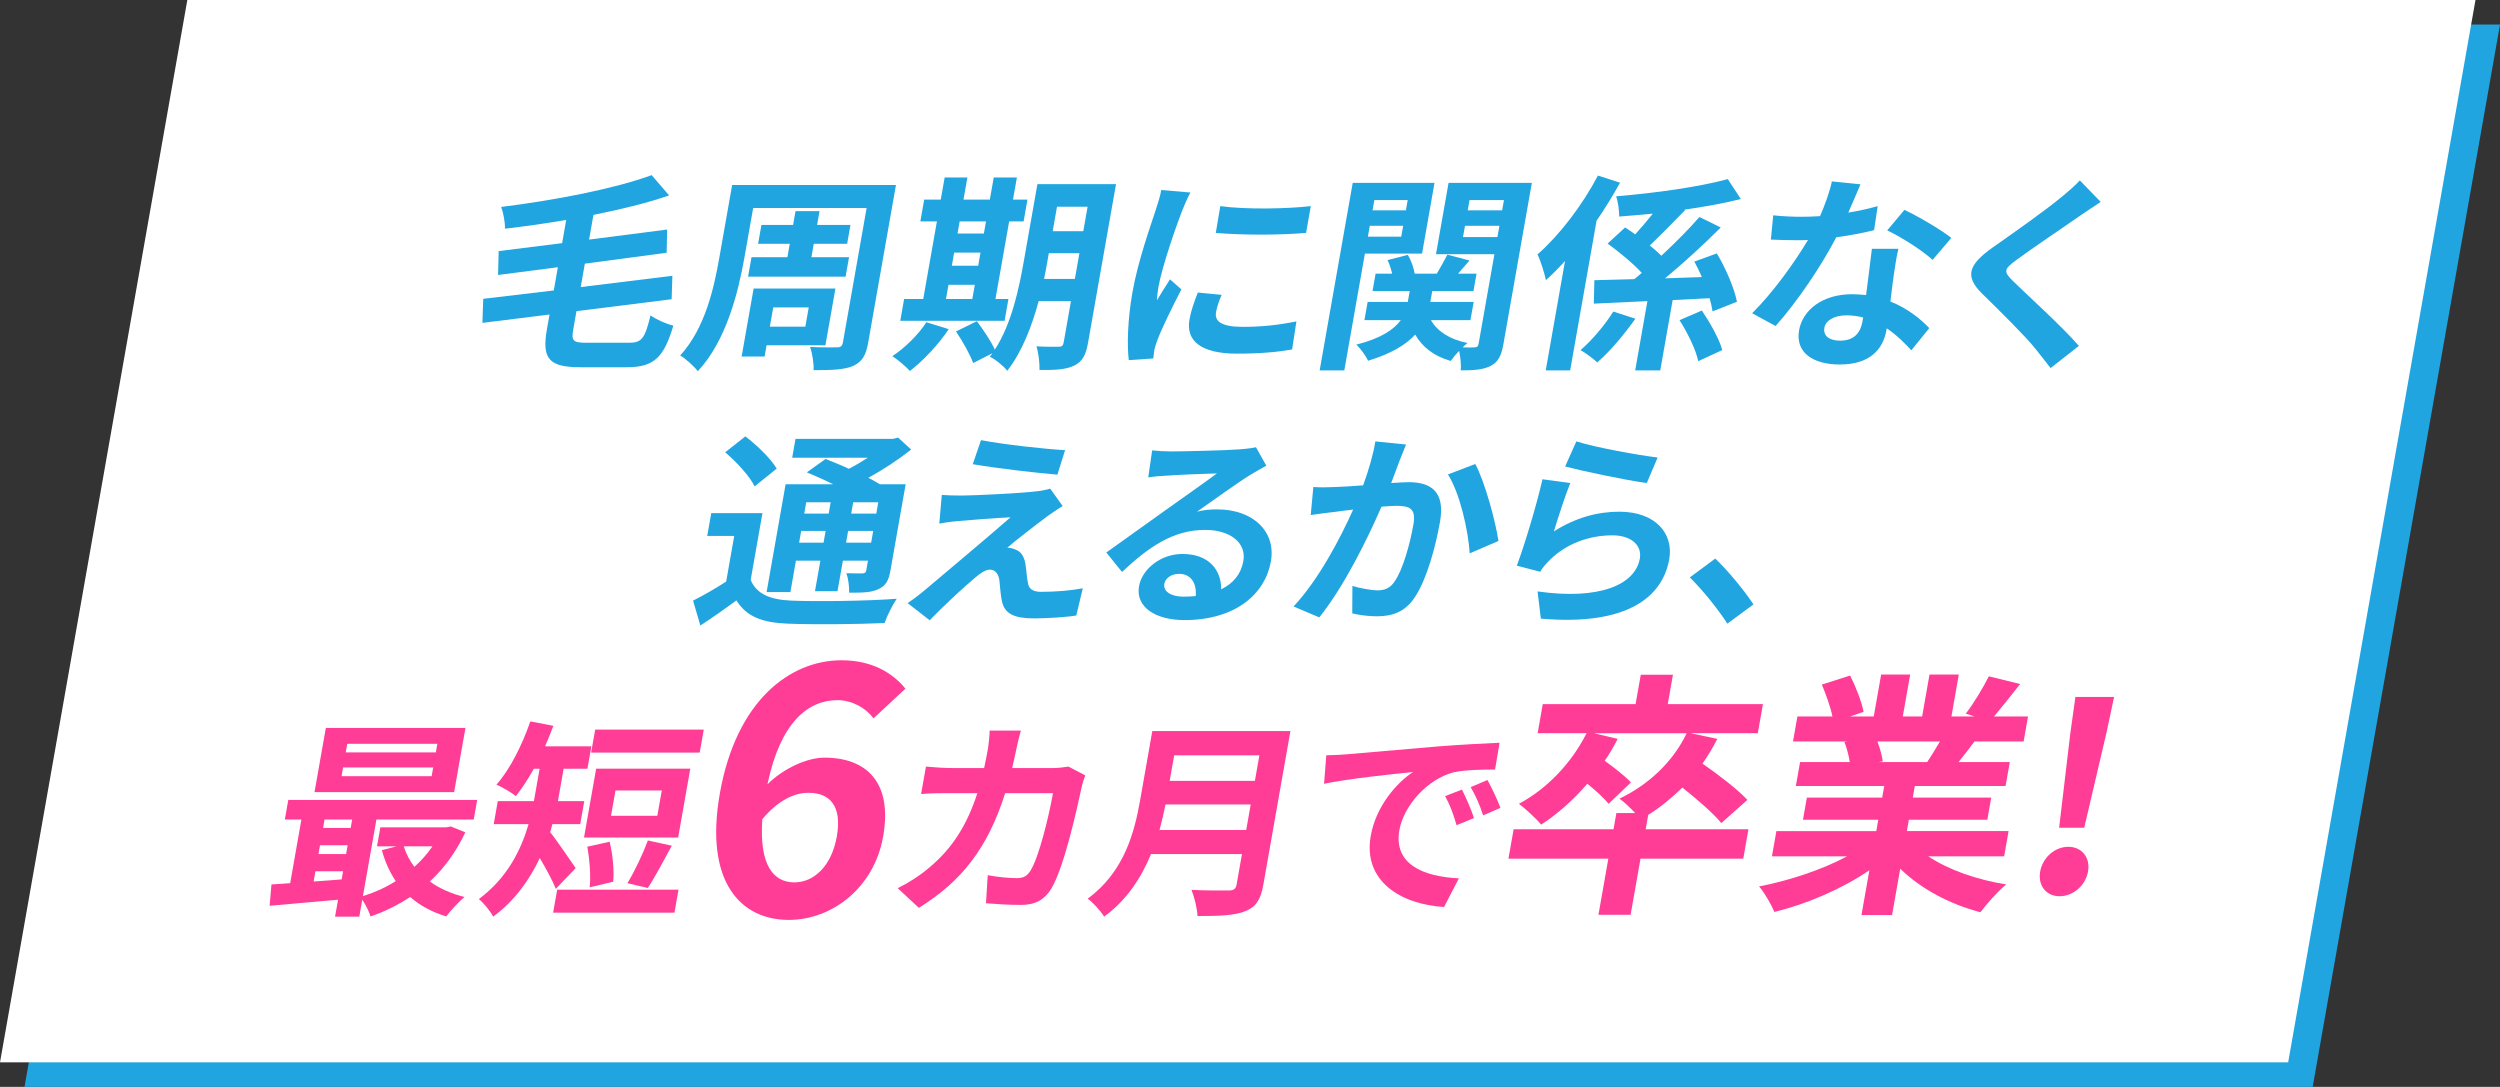<?xml version="1.0" encoding="UTF-8"?><svg id="_レイヤー_2" xmlns="http://www.w3.org/2000/svg" viewBox="0 0 305.923 133"><rect x="0" y="0" width="305.923" height="133" fill="#333333" stroke="none"/><defs><style>.cls-1{fill:#ff3c96;}.cls-2{fill:#fff;}.cls-3{fill:#21a5e0;}</style></defs><g id="_情報"><g><polygon class="cls-3" points="283 133 3 133 25.923 3 305.923 3 283 133"/><polygon class="cls-2" points="280 130 0 130 22.923 0 302.923 0 280 130"/><g><path class="cls-3" d="M77.01,41.943c1.534,0,1.92-.564,2.594-3.355,.689,.513,1.921,1.051,2.795,1.255-1.142,3.815-2.303,5.096-5.657,5.096h-5.72c-3.849,0-4.733-1.024-4.097-4.634l.32-1.818-8.215,1.023,.104-2.944,8.631-1.024,.501-2.842-7.317,.947,.072-2.92,7.765-.973,.501-2.842c-2.521,.436-5.08,.794-7.496,1.075,.031-.769-.216-2.022-.467-2.663,6.594-.819,13.888-2.228,18.419-3.893l2.137,2.484c-2.741,.947-5.945,1.716-9.261,2.381l-.533,3.022,9.551-1.229-.059,2.842-10.011,1.332-.506,2.867,11.217-1.382-.09,2.868-11.646,1.459-.393,2.229c-.253,1.434-.029,1.639,1.688,1.639h5.174Z"/><path class="cls-3" d="M106.235,41.943c-.279,1.587-.75,2.33-1.854,2.842-1.069,.461-2.587,.512-4.823,.512,.041-.818-.153-2.074-.434-2.842,1.312,.076,2.851,.051,3.292,.051,.442,0,.651-.153,.729-.589l2.903-16.464h-13.885l-1.065,6.043c-.741,4.199-2.218,10.216-5.707,13.93-.42-.564-1.539-1.588-2.157-1.922,3.062-3.354,4.138-8.27,4.796-12.008l1.562-8.86h20.047l-3.404,19.308Zm-12.431,.307l-.244,1.383h-2.809l1.468-8.322h10.011l-1.224,6.939h-7.202Zm2.551-10.78l.289-1.64h-3.875l.406-2.304h3.875l.298-1.689h2.938l-.298,1.689h4.082l-.406,2.304h-4.082l-.289,1.64h4.603l-.42,2.382h-11.935l.42-2.382h4.395Zm-1.733,6.146l-.416,2.355h4.342l.416-2.355h-4.342Z"/><path class="cls-3" d="M116.095,40.277c-1.239,1.87-3.126,3.867-4.751,5.122-.478-.538-1.52-1.408-2.149-1.817,1.528-.999,3.165-2.612,4.163-4.148l2.737,.844Zm6.837-1.023h-12.766l.469-2.663h2.34l1.676-9.499h-2.028l.47-2.664h2.027l.479-2.714h2.782l-.479,2.714h3.223l.479-2.714h2.834l-.479,2.714h1.77l-.47,2.664h-1.769l-1.676,9.499h1.586l-.469,2.663Zm-7.174-2.663h3.223l.308-1.741h-3.224l-.307,1.741Zm.717-4.071h3.225l.284-1.613h-3.224l-.285,1.613Zm16.669,9.424c-.267,1.51-.692,2.304-1.688,2.791-.996,.486-2.336,.562-4.255,.537,.035-.793-.119-2.125-.375-2.894,1.105,.077,2.357,.052,2.722,.052,.39,0,.543-.129,.615-.539l.89-5.043h-3.953c-.817,3.021-2.032,6.222-3.843,8.525-.399-.537-1.511-1.459-2.142-1.715,.104-.154,.231-.281,.337-.436l-2.37,1.203c-.345-.998-1.295-2.688-2.101-3.866l2.561-1.255c.756,1.025,1.729,2.434,2.194,3.482,2.072-3.2,2.966-7.527,3.553-10.856l1.657-9.397h9.62l-3.423,19.41Zm-15.711-14.852l-.262,1.484h3.224l.262-1.484h-3.224Zm14.099,7.041l.556-3.149h-3.744l-.167,.947c-.117,.666-.248,1.409-.415,2.202h3.771Zm-2.187-8.834l-.528,2.996h3.744l.528-2.996h-3.744Z"/><path class="cls-3" d="M145.668,23.558c-.299,.512-.836,1.792-1.021,2.253-.662,1.69-2.44,6.76-2.887,9.295-.086,.486-.168,1.102-.185,1.639,.521-.896,1.086-1.74,1.595-2.561l1.396,1.229c-1.104,2.126-2.443,4.864-2.943,6.222-.141,.359-.318,.922-.363,1.178-.024,.282-.097,.691-.134,1.051l-3,.205c-.209-1.768-.156-4.865,.448-8.297,.673-3.815,2.207-8.092,2.837-10.037,.229-.717,.558-1.69,.697-2.484l3.561,.308Zm3.824,12.521c-.353,.819-.564,1.435-.687,2.125-.198,1.126,.671,1.792,3.272,1.792,2.312,0,4.248-.204,6.565-.666l-.527,3.432c-1.718,.308-3.834,.513-6.746,.513-4.446,0-6.273-1.588-5.817-4.174,.186-1.05,.558-2.126,1.025-3.304l2.914,.282Zm10.91-10.856l-.578,3.277c-3.221,.281-7.875,.281-11.05,0l.552-3.277c3.096,.435,8.235,.332,11.076,0Z"/><path class="cls-3" d="M167.022,31.034l-2.52,14.288h-3.016l4.045-22.942h10.01l-1.525,8.654h-6.994Zm16.951,11.062c-.248,1.408-.617,2.178-1.534,2.664-.918,.486-2.076,.562-3.688,.562,.06-.64-.028-1.613-.204-2.381-.385,.409-.777,.871-1.023,1.229-2.055-.588-3.472-1.689-4.346-3.227-1.127,1.23-2.906,2.331-5.764,3.201-.266-.562-.908-1.484-1.447-1.971,3.048-.769,4.62-1.869,5.442-2.996h-4.446l.394-2.229h4.914l.234-1.331h-4.55l.375-2.126h2.028c-.136-.562-.317-1.152-.565-1.664l2.479-.64c.403,.665,.733,1.587,.842,2.304h2.704c.447-.768,.974-1.689,1.295-2.33l2.707,.717c-.489,.564-.978,1.127-1.402,1.613h2.263l-.375,2.126h-5.044l-.234,1.331h5.304l-.394,2.229h-4.836c.797,1.382,2.336,2.381,4.475,2.791-.184,.152-.397,.332-.59,.537,.62,.025,1.219,.025,1.456,0,.312,0,.438-.128,.493-.436l1.933-10.959h-7.149l1.539-8.731h10.191l-3.477,19.716Zm-12.504-13.135l.235-1.332h-4.082l-.235,1.332h4.082Zm-3.292-4.482l-.221,1.256h4.082l.221-1.256h-4.082Zm15.062,4.533l.244-1.383h-4.212l-.244,1.383h4.212Zm-3.413-4.533l-.221,1.256h4.212l.221-1.256h-4.212Z"/><path class="cls-3" d="M198.245,22.354c-.843,1.536-1.825,3.124-2.875,4.659l-3.229,18.309h-2.99l2.361-13.392c-.777,.871-1.568,1.664-2.34,2.356-.134-.718-.663-2.434-1.031-3.15,2.679-2.355,5.478-5.992,7.396-9.653l2.707,.871Zm1.875,16.644c-1.317,1.869-3.065,3.969-4.662,5.352-.512-.486-1.434-1.152-2.047-1.511,1.47-1.255,3.091-3.227,4.003-4.712l2.706,.871Zm4.562-2.279l-1.517,8.604h-3.067l1.494-8.475-6.555,.307,.063-2.867,4.886-.129c.305-.256,.604-.486,.915-.768-1.045-1.152-2.772-2.561-4.178-3.586l2.142-1.971c.396,.256,.815,.537,1.229,.845,.708-.769,1.464-1.665,2.163-2.535-1.4,.128-2.801,.257-4.119,.358,.021-.717-.147-1.818-.369-2.483,4.749-.384,10.188-1.153,13.658-2.101l1.599,2.434c-2.071,.537-4.457,.947-6.912,1.306l.094,.052c-1.427,1.459-3.016,3.098-4.324,4.326,.547,.436,1.017,.871,1.417,1.256,1.71-1.588,3.386-3.277,4.657-4.738l2.608,1.281c-2.086,2.1-4.533,4.327-6.817,6.223,1.465-.052,2.982-.104,4.499-.154-.272-.666-.602-1.306-.914-1.895l2.75-.999c1.089,1.793,2.138,4.251,2.467,5.915l-2.988,1.178c-.075-.461-.184-1.024-.366-1.613l-4.514,.23Zm3.571,1.28c.991,1.46,2.142,3.482,2.5,4.84l-2.943,1.357c-.275-1.384-1.31-3.482-2.287-5.019l2.73-1.179Z"/><path class="cls-3" d="M229.331,28.166c-1.225,.308-2.869,.641-4.627,.871-1.849,3.56-4.836,7.963-7.426,10.857l-2.871-1.562c2.518-2.484,5.205-6.223,6.832-8.962-.445,.025-.888,.025-1.33,.025-1.065,0-2.102-.025-3.211-.076l.29-2.972c1.096,.129,2.464,.18,3.401,.18,.754,0,1.538-.025,2.327-.076,.612-1.408,1.169-2.945,1.451-4.251l3.499,.358c-.353,.82-.89,2.1-1.493,3.457,1.284-.205,2.53-.486,3.598-.793l-.44,2.943Zm2.978,2.279c-.268,1.076-.401,2.125-.573,3.252-.1,.717-.266,1.946-.408,3.201,2.065,.819,3.66,2.1,4.757,3.252l-2.194,2.715c-.766-.82-1.756-1.844-3.011-2.689l-.04,.23c-.416,2.355-2.041,4.199-5.708,4.199-3.197,0-5.471-1.408-4.979-4.199,.438-2.483,2.884-4.404,6.472-4.404,.598,0,1.187,.051,1.724,.103,.256-1.896,.52-4.122,.712-5.659h3.25Zm-4.314,8.398c-.649-.152-1.308-.256-2.035-.256-1.482,0-2.553,.615-2.711,1.512-.167,.947,.526,1.587,1.93,1.587,1.742,0,2.491-.999,2.73-2.356l.086-.486Zm8.495-7.041c-1.273-1.178-3.919-2.842-5.552-3.611l2.106-2.509c1.707,.794,4.603,2.509,5.739,3.432l-2.294,2.688Z"/><path class="cls-3" d="M257.059,24.709c-.911,.59-1.886,1.256-2.565,1.717-1.899,1.331-5.761,3.918-7.734,5.377-1.581,1.152-1.604,1.434-.409,2.611,1.641,1.613,5.925,5.48,8.044,7.912l-3.469,2.715c-.588-.794-1.255-1.588-1.847-2.355-1.146-1.46-4.49-4.763-6.509-6.734-2.173-2.125-1.717-3.533,1.227-5.634,2.287-1.612,6.32-4.43,8.36-6.12,.85-.691,1.831-1.536,2.351-2.125l2.552,2.637Z"/><path class="cls-3" d="M91.86,70.963c.712,1.717,2.38,2.434,5.014,2.535,3.071,.129,9.247,.051,12.859-.23-.49,.717-1.207,2.125-1.485,2.971-3.226,.154-8.747,.205-11.896,.076-3.098-.127-5.021-.869-6.233-2.842-1.372,.998-2.771,1.998-4.416,3.073l-.893-3.048c1.227-.614,2.701-1.459,4.051-2.33l.984-5.582h-3.302l.492-2.791h6.266l-1.44,8.168Zm.485-11.445c-.59-1.229-2.229-2.996-3.606-4.174l2.475-1.945c1.397,1.074,3.11,2.713,3.829,3.942l-2.697,2.177Zm4.376,12.932h-2.912l2.325-13.188h5.824c-1.075-.537-2.232-1.051-3.227-1.46l2.29-1.639c.852,.333,1.871,.743,2.856,1.204,.8-.41,1.588-.896,2.319-1.357h-9.257l.406-2.305h11.935l.625-.154,1.59,1.46c-1.513,1.204-3.368,2.433-5.238,3.457,.521,.282,1.022,.538,1.42,.794h3.146l-1.86,10.549c-.217,1.23-.563,1.869-1.468,2.279-.909,.436-2.027,.436-3.587,.436,.026-.742-.108-1.741-.334-2.381,.802,.025,1.712,.025,1.972,.025,.316-.025,.413-.129,.458-.385l.208-1.178h-3.068l-.66,3.738h-2.756l.66-3.738h-2.99l-.678,3.842Zm4.056-6.044l.253-1.435h-2.99l-.253,1.435h2.99Zm-2.118-4.942l-.244,1.383h2.99l.244-1.383h-2.99Zm7.942,4.942l.253-1.435h-3.068l-.253,1.435h3.068Zm.872-4.942h-3.068l-.244,1.383h3.068l.244-1.383Z"/><path class="cls-3" d="M128.122,63.205c-1.346,.998-4.147,3.175-4.859,3.814,.234,0,.688,.077,.927,.205,.714,.23,1.087,.769,1.283,1.716,.112,.691,.175,1.665,.295,2.305,.095,.794,.6,1.178,1.613,1.178,1.977,0,3.775-.179,5.121-.435l-.796,3.328c-1.102,.205-3.781,.358-5.107,.358-2.444,0-3.679-.513-4.01-2.177-.154-.742-.233-1.92-.302-2.561-.154-.896-.642-1.229-1.162-1.229-.52,0-1.138,.41-1.845,1.023-1.068,.896-3.354,2.945-5.514,5.173l-2.698-2.1c.531-.358,1.276-.896,2.069-1.562,1.561-1.332,7.721-6.479,10.52-8.938-1.833,.077-4.946,.334-6.451,.461-.897,.078-1.7,.205-2.264,.309l.306-3.509c.59,.052,1.521,.077,2.457,.077,1.222,0,7.118-.256,9.3-.538,.477-.052,1.205-.205,1.51-.308l1.523,2.126c-.758,.46-1.385,.921-1.916,1.28Zm2.212-8.117l-.944,2.996c-2.664-.23-7.38-.769-10.357-1.281l1.014-2.944c2.791,.538,7.637,1.075,10.288,1.229Z"/><path class="cls-3" d="M154.959,56.982c-.692,.385-1.357,.768-1.998,1.152-1.545,.947-4.646,3.201-6.484,4.481,.899-.231,1.636-.282,2.468-.282,4.368,0,7.223,2.689,6.572,6.376-.704,3.995-4.358,7.17-10.573,7.17-3.588,0-6.007-1.613-5.561-4.148,.361-2.048,2.594-3.943,5.323-3.943,3.173,0,4.759,1.921,4.724,4.327,1.535-.742,2.445-1.92,2.716-3.457,.402-2.278-1.667-3.814-4.657-3.814-3.952,0-6.892,2.074-10.189,5.146l-1.92-2.381c2.076-1.46,5.627-4.046,7.377-5.275,1.639-1.178,4.691-3.303,6.159-4.404-1.33,.025-4.894,.18-6.264,.281-.706,.026-1.526,.104-2.142,.205l.478-3.303c.715,.076,1.59,.129,2.318,.129,1.352,0,6.887-.129,8.365-.257,1.079-.077,1.696-.18,2.021-.257l1.268,2.254Zm-8.638,15.953c.133-1.639-.64-2.715-2.044-2.715-.962,0-1.686,.563-1.798,1.203-.167,.948,.812,1.588,2.32,1.588,.546,0,1.045-.025,1.521-.076Z"/><path class="cls-3" d="M172.055,54.396c-.273,.666-.595,1.459-.838,2.1-.266,.768-.637,1.689-.98,2.611,.867-.051,1.655-.102,2.176-.102,2.729,0,4.442,1.203,3.801,4.84-.527,2.995-1.605,7.041-3.086,9.243-1.17,1.767-2.698,2.329-4.648,2.329-.988,0-2.184-.152-3.006-.357l.02-3.354c.938,.282,2.376,.538,3.052,.538,.858,0,1.579-.256,2.118-1.102,.977-1.408,1.848-4.43,2.29-6.939,.356-2.022-.478-2.305-2.116-2.305-.416,0-1.049,.052-1.786,.104-1.665,3.84-4.589,9.807-7.614,13.545l-3.146-1.332c3.108-3.328,5.744-8.398,7.291-11.855-.929,.104-1.752,.205-2.26,.282-.742,.077-2.101,.256-2.929,.384l.319-3.432c.923,.078,1.789,.025,2.73,0,.81-.025,2.045-.102,3.364-.204,.706-1.946,1.24-3.79,1.494-5.377l3.754,.384Zm8.473,2.381c1.176,2.177,2.481,7.017,2.837,9.424l-3.518,1.51c-.179-2.816-1.216-7.399-2.665-9.652l3.346-1.281Z"/><path class="cls-3" d="M190.15,65.023c2.633-1.665,5.312-2.407,7.99-2.407,4.523,0,6.667,2.739,6.125,5.812-.817,4.636-5.163,8.194-15.713,7.272l-.4-3.328c7.532,1.075,11.943-.794,12.513-4.021,.289-1.639-1.085-2.842-3.347-2.842-2.912,0-5.672,1.049-7.622,2.971-.567,.562-.926,.973-1.225,1.484l-2.859-.742c.933-2.484,2.428-7.426,3.14-10.576l3.403,.461c-.586,1.408-1.566,4.456-2.005,5.916Zm2.747-11.011c2.313,.742,7.731,1.715,9.948,1.972l-1.33,3.123c-2.542-.332-8.08-1.511-9.992-2.022l1.374-3.072Z"/><path class="cls-3" d="M211.375,76.314c-1.247-1.92-3.043-4.122-4.592-5.658l3.11-2.305c1.583,1.485,3.633,4.021,4.679,5.607l-3.197,2.355Z"/><path class="cls-1" d="M56.94,101.85c-1.126,2.406-2.597,4.404-4.337,6.018,1.15,.845,2.599,1.484,4.242,1.895-.697,.563-1.698,1.664-2.24,2.381-1.751-.537-3.224-1.332-4.416-2.381-1.503,.998-3.124,1.793-4.84,2.381-.183-.588-.605-1.434-1.017-2.048l-.366,2.073h-2.964l.366-2.073c-3.04,.281-6.05,.538-8.374,.742l.227-2.612c.685-.051,1.47-.076,2.289-.152l1.372-7.785h-2.028l.425-2.406h23.115l-.425,2.406h-11.908l-1.652,9.372c1.403-.436,2.785-1.05,4.018-1.844-.742-1.101-1.322-2.382-1.698-3.79l1.798-.461h-2.393l.41-2.33h8.087l.538-.102,1.771,.717Zm-18.56,6.018c1.105-.077,2.264-.154,3.426-.257l.176-.998h-3.381l-.221,1.255Zm17.19-10.934h-17.083l1.386-7.861h17.084l-1.387,7.861Zm-16.6,7.578h3.381l.19-1.075h-3.381l-.19,1.075Zm.745-4.225l-.181,1.024h3.381l.181-1.024h-3.381Zm13.294-6.375h-11.024l-.19,1.074h11.025l.189-1.074Zm.51-2.895h-11.024l-.185,1.051h11.023l.186-1.051Zm-4.11,12.547c.279,.922,.729,1.768,1.3,2.51,.833-.742,1.579-1.588,2.211-2.51h-3.511Z"/><path class="cls-1" d="M68.019,108.763c-.418-1.024-1.222-2.509-1.963-3.764-1.245,2.638-3.054,5.224-5.71,7.169-.303-.639-1.249-1.767-1.754-2.15,3.498-2.586,5.175-6.043,6.09-9.167h-4.265l.496-2.816h4.421l.086-.487,.614-3.482h-.702c-.72,1.281-1.469,2.434-2.204,3.355-.521-.436-1.725-1.127-2.378-1.408,1.651-1.844,3.142-4.84,4.146-7.734l2.817,.539c-.306,.844-.662,1.689-1.015,2.509h5.668l-.483,2.739h-2.912l-.623,3.535-.077,.435h3.225l-.496,2.816h-3.406c-.085,.333-.166,.641-.276,.974,.854,1.049,2.664,3.764,3.124,4.404l-2.423,2.534Zm15.011,.103l-.497,2.816h-14.847l.496-2.816h14.848Zm-.046-6.376h-11.519l1.485-8.425h11.519l-1.485,8.425Zm-10.826,6.095c.152-1.307,.003-3.406-.294-4.968l2.734-.614c.38,1.535,.573,3.533,.438,4.891l-2.878,.691Zm13.465-16.49h-13.286l.496-2.816h13.287l-.497,2.816Zm-4.64,4.635h-5.668l-.546,3.098h5.668l.546-3.098Zm-4.21,11.344c.872-1.409,1.911-3.611,2.507-5.225l2.93,.641c-1.032,1.869-2.096,3.918-2.939,5.172l-2.497-.588Z"/><path class="cls-1" d="M106.881,87.912c-.873-1.24-2.588-2.234-4.394-2.234-3.569,0-6.976,2.648-8.577,10.302,2.037-2.027,4.943-3.269,6.959-3.269,5.207,0,8.363,3.062,7.203,9.64-1.108,6.288-6.253,10.218-11.544,10.218-5.921,0-10.346-4.675-8.442-15.472,2.014-11.419,8.628-16.3,14.885-16.3,3.779,0,6.273,1.572,7.827,3.475l-3.917,3.641Zm-4.478,14.438c.642-3.641-.78-5.337-3.468-5.337-1.68,0-3.681,.869-5.65,3.227-.396,5.585,1.323,7.736,3.927,7.736,2.31,0,4.535-1.902,5.191-5.626Z"/><path class="cls-1" d="M132.799,94.885c-.155,.436-.371,1.075-.421,1.357-.592,2.765-2.163,9.909-3.742,12.521-.803,1.306-1.908,1.972-3.702,1.972-1.481,0-3.023-.102-4.28-.205l.216-3.431c1.233,.229,2.562,.358,3.577,.358,.832,0,1.245-.281,1.64-.896,1.038-1.613,2.279-6.734,2.767-9.5h-5.85c-2.154,6.76-5.334,10.781-10.562,14.032l-2.591-2.407c1.195-.588,2.623-1.459,3.849-2.509,2.833-2.356,4.639-5.224,5.897-9.116h-3.433c-.884,0-2.313,0-3.449,.103l.591-3.354c1.074,.104,2.413,.18,3.4,.18h3.719c.151-.717,.309-1.459,.444-2.229,.1-.562,.229-1.74,.233-2.354h3.821c-.181,.589-.423,1.664-.557,2.278-.166,.794-.327,1.562-.511,2.305h4.889c.649,0,1.34-.076,2.007-.18l2.047,1.076Z"/><path class="cls-1" d="M154.591,108.276c-.325,1.844-.92,2.714-2.207,3.226-1.343,.538-3.172,.59-5.85,.59-.024-.896-.391-2.355-.735-3.201,1.801,.104,3.99,.077,4.562,.077,.624,0,.868-.205,.963-.743l.654-3.713h-11.129c-1.181,2.869-2.973,5.66-5.744,7.656-.354-.639-1.404-1.767-2.003-2.201,4.508-3.304,5.734-8.194,6.421-12.086l1.485-8.425h16.9l-3.318,18.82Zm-2.093-6.709l.551-3.124h-10.427c-.197,.973-.439,2.049-.732,3.124h10.608Zm-8.814-9.142l-.551,3.125h10.427l.551-3.125h-10.427Z"/><path class="cls-1" d="M164.844,92.299c2.189-.18,6.522-.564,11.301-.974,2.688-.205,5.522-.358,7.356-.435l-.553,3.277c-1.378,0-3.592,.025-5.024,.332-3.265,.82-6.156,4.098-6.685,7.093-.736,4.175,2.949,5.685,7.281,5.89l-1.813,3.508c-5.35-.332-9.94-3.2-8.97-8.705,.646-3.662,3.206-6.529,5.173-7.811-2.276,.23-7.783,.794-10.887,1.434l.276-3.482c1.044-.025,2.041-.076,2.544-.127Zm15.523,7.809l-2.129,.871c-.402-1.408-.772-2.406-1.401-3.559l2.063-.795c.463,.922,1.154,2.459,1.467,3.482Zm3.237-1.254l-2.112,.922c-.459-1.383-.889-2.33-1.522-3.457l2.051-.871c.492,.896,1.215,2.408,1.584,3.406Z"/><path class="cls-1" d="M213.322,105.072h-12.575l-1.211,6.87h-3.936l1.211-6.87h-12.223l.634-3.592h12.223l.351-1.985h2.303c-.618-.661-1.412-1.418-1.928-1.765,3.563-1.702,6.555-4.506,8.227-8.004h-11.359l2.918,.693c-.481,.914-.994,1.828-1.592,2.678,1.193,.852,2.541,1.922,3.213,2.647l-2.733,2.616c-.523-.662-1.573-1.607-2.606-2.459-1.731,2.018-3.663,3.719-5.651,5.011-.549-.693-1.927-1.954-2.718-2.552,3.426-1.828,6.445-4.979,8.274-8.635h-5.984l.628-3.561h11.359l.634-3.593h3.936l-.634,3.593h11.647l-.628,3.561h-8.224l3.271,.693c-.541,1.071-1.167,2.08-1.813,3.025,1.937,1.354,4.308,3.15,5.488,4.443l-3.188,2.836c-.973-1.198-2.944-2.899-4.769-4.35-1.315,1.293-2.699,2.427-4.173,3.341l-.312,1.765h12.575l-.634,3.592Z"/><path class="cls-1" d="M235.965,104.789c2.431,1.639,5.926,2.867,9.537,3.435-1.008,.819-2.406,2.395-3.159,3.403-3.764-.977-7.302-2.867-9.813-5.325l-1,5.672h-3.743l.967-5.483c-3.381,2.301-7.64,4.128-11.619,5.105-.383-.914-1.216-2.363-1.882-3.12,3.712-.725,7.721-2.048,10.762-3.687h-9.184l.544-3.088h12.224l.244-1.387h-9.215l.478-2.71h9.216l.25-1.419h-10.815l.517-2.93h6.08c-.118-.788-.367-1.733-.654-2.458l.395-.063h-6.688l.539-3.057h4.287c-.236-1.197-.801-2.709-1.294-3.907l3.458-1.103c.688,1.355,1.416,3.214,1.648,4.443l-1.668,.566h2.911l.905-5.137h3.553l-.906,5.137h2.368l.905-5.137h3.584l-.905,5.137h2.848l-1.091-.346c.996-1.293,2.129-3.184,2.821-4.57l3.833,.945c-1.151,1.45-2.266,2.868-3.196,3.971h4.16l-.539,3.057h-6.016c-.673,.914-1.334,1.766-1.948,2.521h6.271l-.517,2.93h-11.104l-.25,1.419h9.6l-.478,2.71h-9.6l-.245,1.387h12.447l-.544,3.088h-9.279Zm-6.226-14.055c.304,.82,.559,1.733,.66,2.427l-.561,.095h5.983c.518-.756,1.063-1.67,1.564-2.521h-7.647Z"/><path class="cls-1" d="M249.655,106.648c.3-1.701,1.781-3.025,3.445-3.025,1.663,0,2.71,1.324,2.41,3.025s-1.813,3.024-3.477,3.024c-1.664,0-2.679-1.323-2.379-3.024Zm3.699-16.985l.612-4.38h4.735l-.933,4.38-2.723,11.628h-3.071l1.379-11.628Z"/></g></g></g></svg>